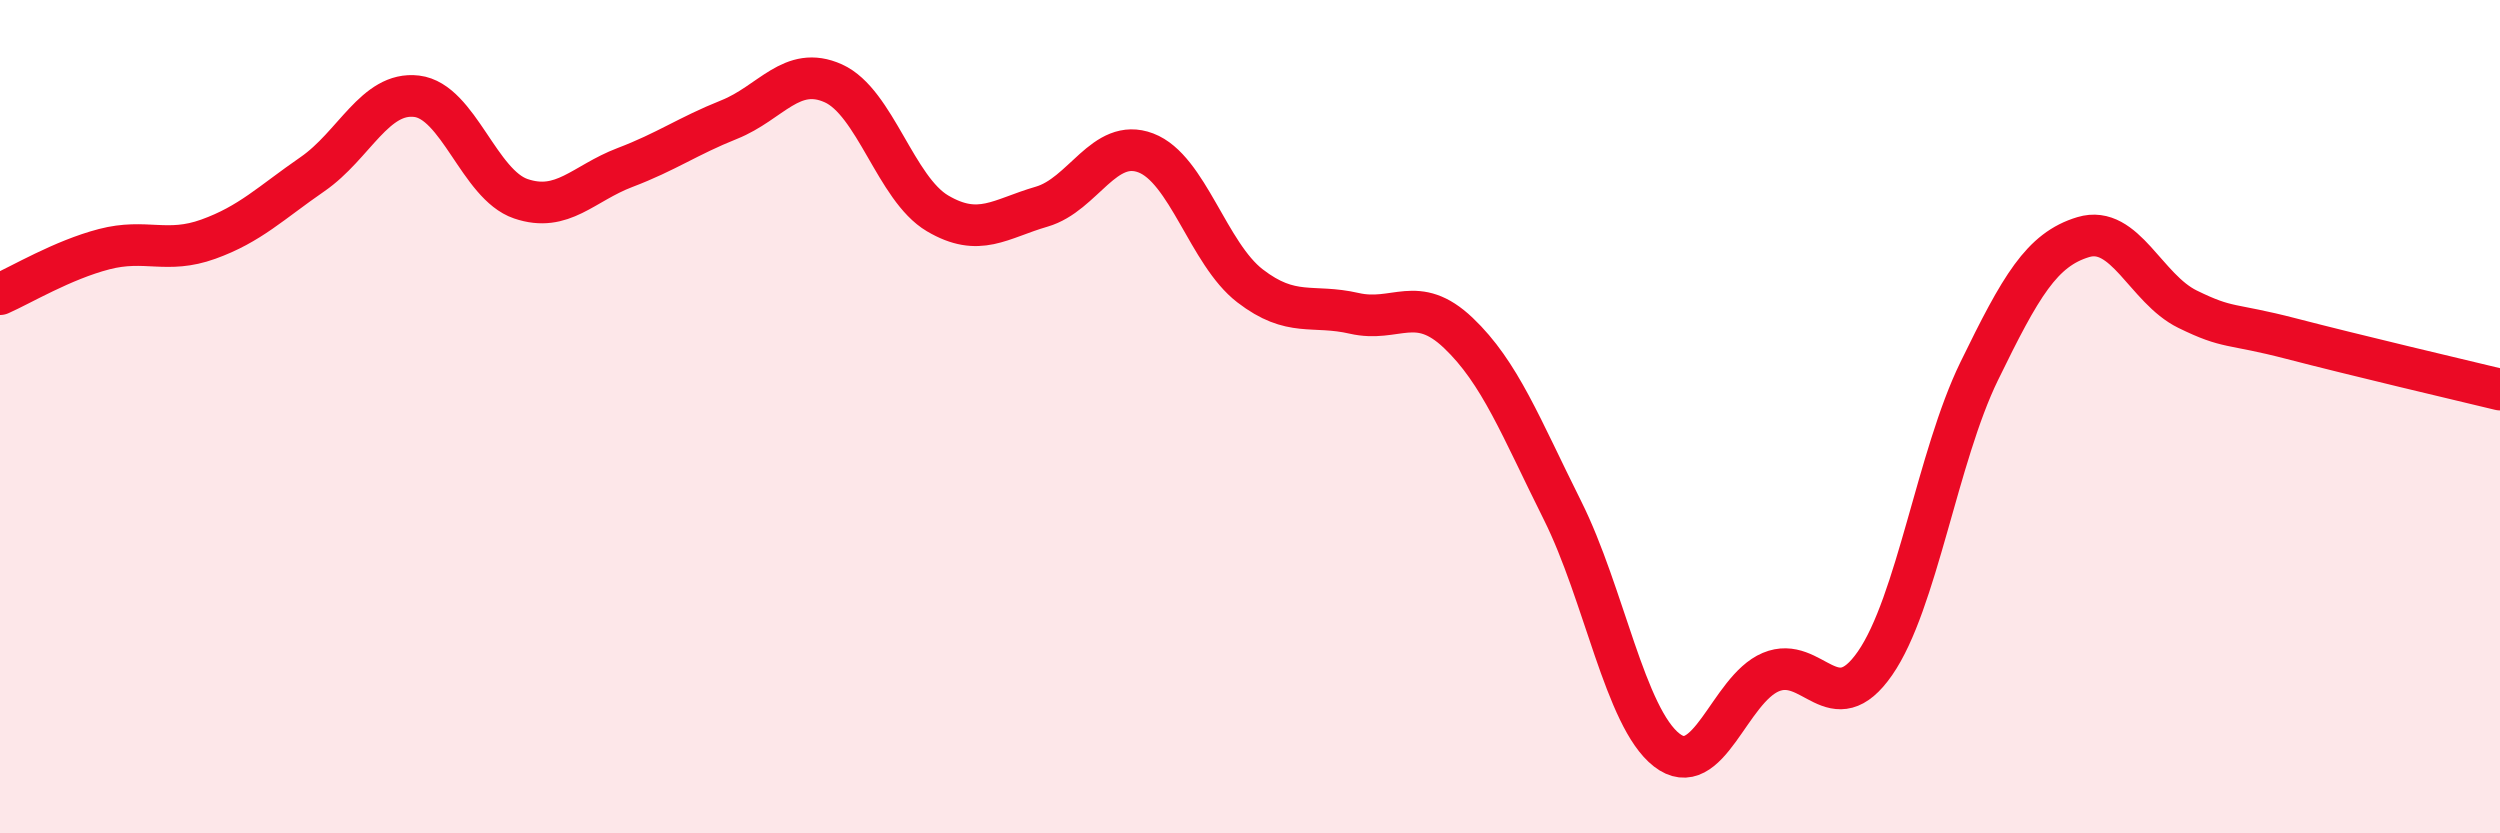 
    <svg width="60" height="20" viewBox="0 0 60 20" xmlns="http://www.w3.org/2000/svg">
      <path
        d="M 0,7.06 C 0.5,6.84 1.5,6.24 2.5,5.98 C 3.5,5.72 4,6.1 5,5.74 C 6,5.38 6.5,4.87 7.5,4.18 C 8.5,3.49 9,2.19 10,2.31 C 11,2.43 11.5,4.43 12.5,4.77 C 13.5,5.11 14,4.4 15,4.02 C 16,3.64 16.5,3.27 17.5,2.87 C 18.5,2.47 19,1.55 20,2 C 21,2.45 21.5,4.53 22.5,5.12 C 23.5,5.71 24,5.25 25,4.96 C 26,4.67 26.5,3.29 27.5,3.67 C 28.5,4.05 29,6.09 30,6.86 C 31,7.63 31.5,7.29 32.5,7.52 C 33.5,7.75 34,7.04 35,7.99 C 36,8.94 36.5,10.25 37.5,12.25 C 38.5,14.25 39,17.22 40,18 C 41,18.78 41.5,16.55 42.5,16.13 C 43.5,15.71 44,17.36 45,15.92 C 46,14.48 46.5,10.96 47.5,8.91 C 48.5,6.86 49,5.99 50,5.69 C 51,5.39 51.5,6.93 52.5,7.42 C 53.5,7.91 53.5,7.74 55,8.13 C 56.5,8.52 59,9.11 60,9.35L60 20L0 20Z"
        fill="#EB0A25"
        opacity="0.1"
        stroke-linecap="round"
        stroke-linejoin="round"
      />
      <path
        d="M 0,7.06 C 0.5,6.84 1.5,6.24 2.5,5.98 C 3.5,5.72 4,6.1 5,5.74 C 6,5.38 6.5,4.87 7.5,4.18 C 8.5,3.49 9,2.19 10,2.31 C 11,2.43 11.5,4.43 12.5,4.77 C 13.5,5.11 14,4.4 15,4.02 C 16,3.64 16.5,3.27 17.5,2.87 C 18.5,2.47 19,1.55 20,2 C 21,2.45 21.5,4.53 22.5,5.12 C 23.5,5.71 24,5.25 25,4.96 C 26,4.67 26.5,3.29 27.5,3.67 C 28.5,4.05 29,6.09 30,6.86 C 31,7.63 31.5,7.29 32.5,7.52 C 33.5,7.75 34,7.04 35,7.99 C 36,8.94 36.5,10.25 37.5,12.25 C 38.5,14.25 39,17.22 40,18 C 41,18.78 41.5,16.55 42.5,16.13 C 43.5,15.71 44,17.36 45,15.92 C 46,14.48 46.5,10.96 47.5,8.91 C 48.5,6.86 49,5.99 50,5.69 C 51,5.39 51.5,6.93 52.5,7.42 C 53.5,7.91 53.5,7.74 55,8.13 C 56.5,8.52 59,9.11 60,9.35"
        stroke="#EB0A25"
        stroke-width="1"
        fill="none"
        stroke-linecap="round"
        stroke-linejoin="round"
      />
    </svg>
  